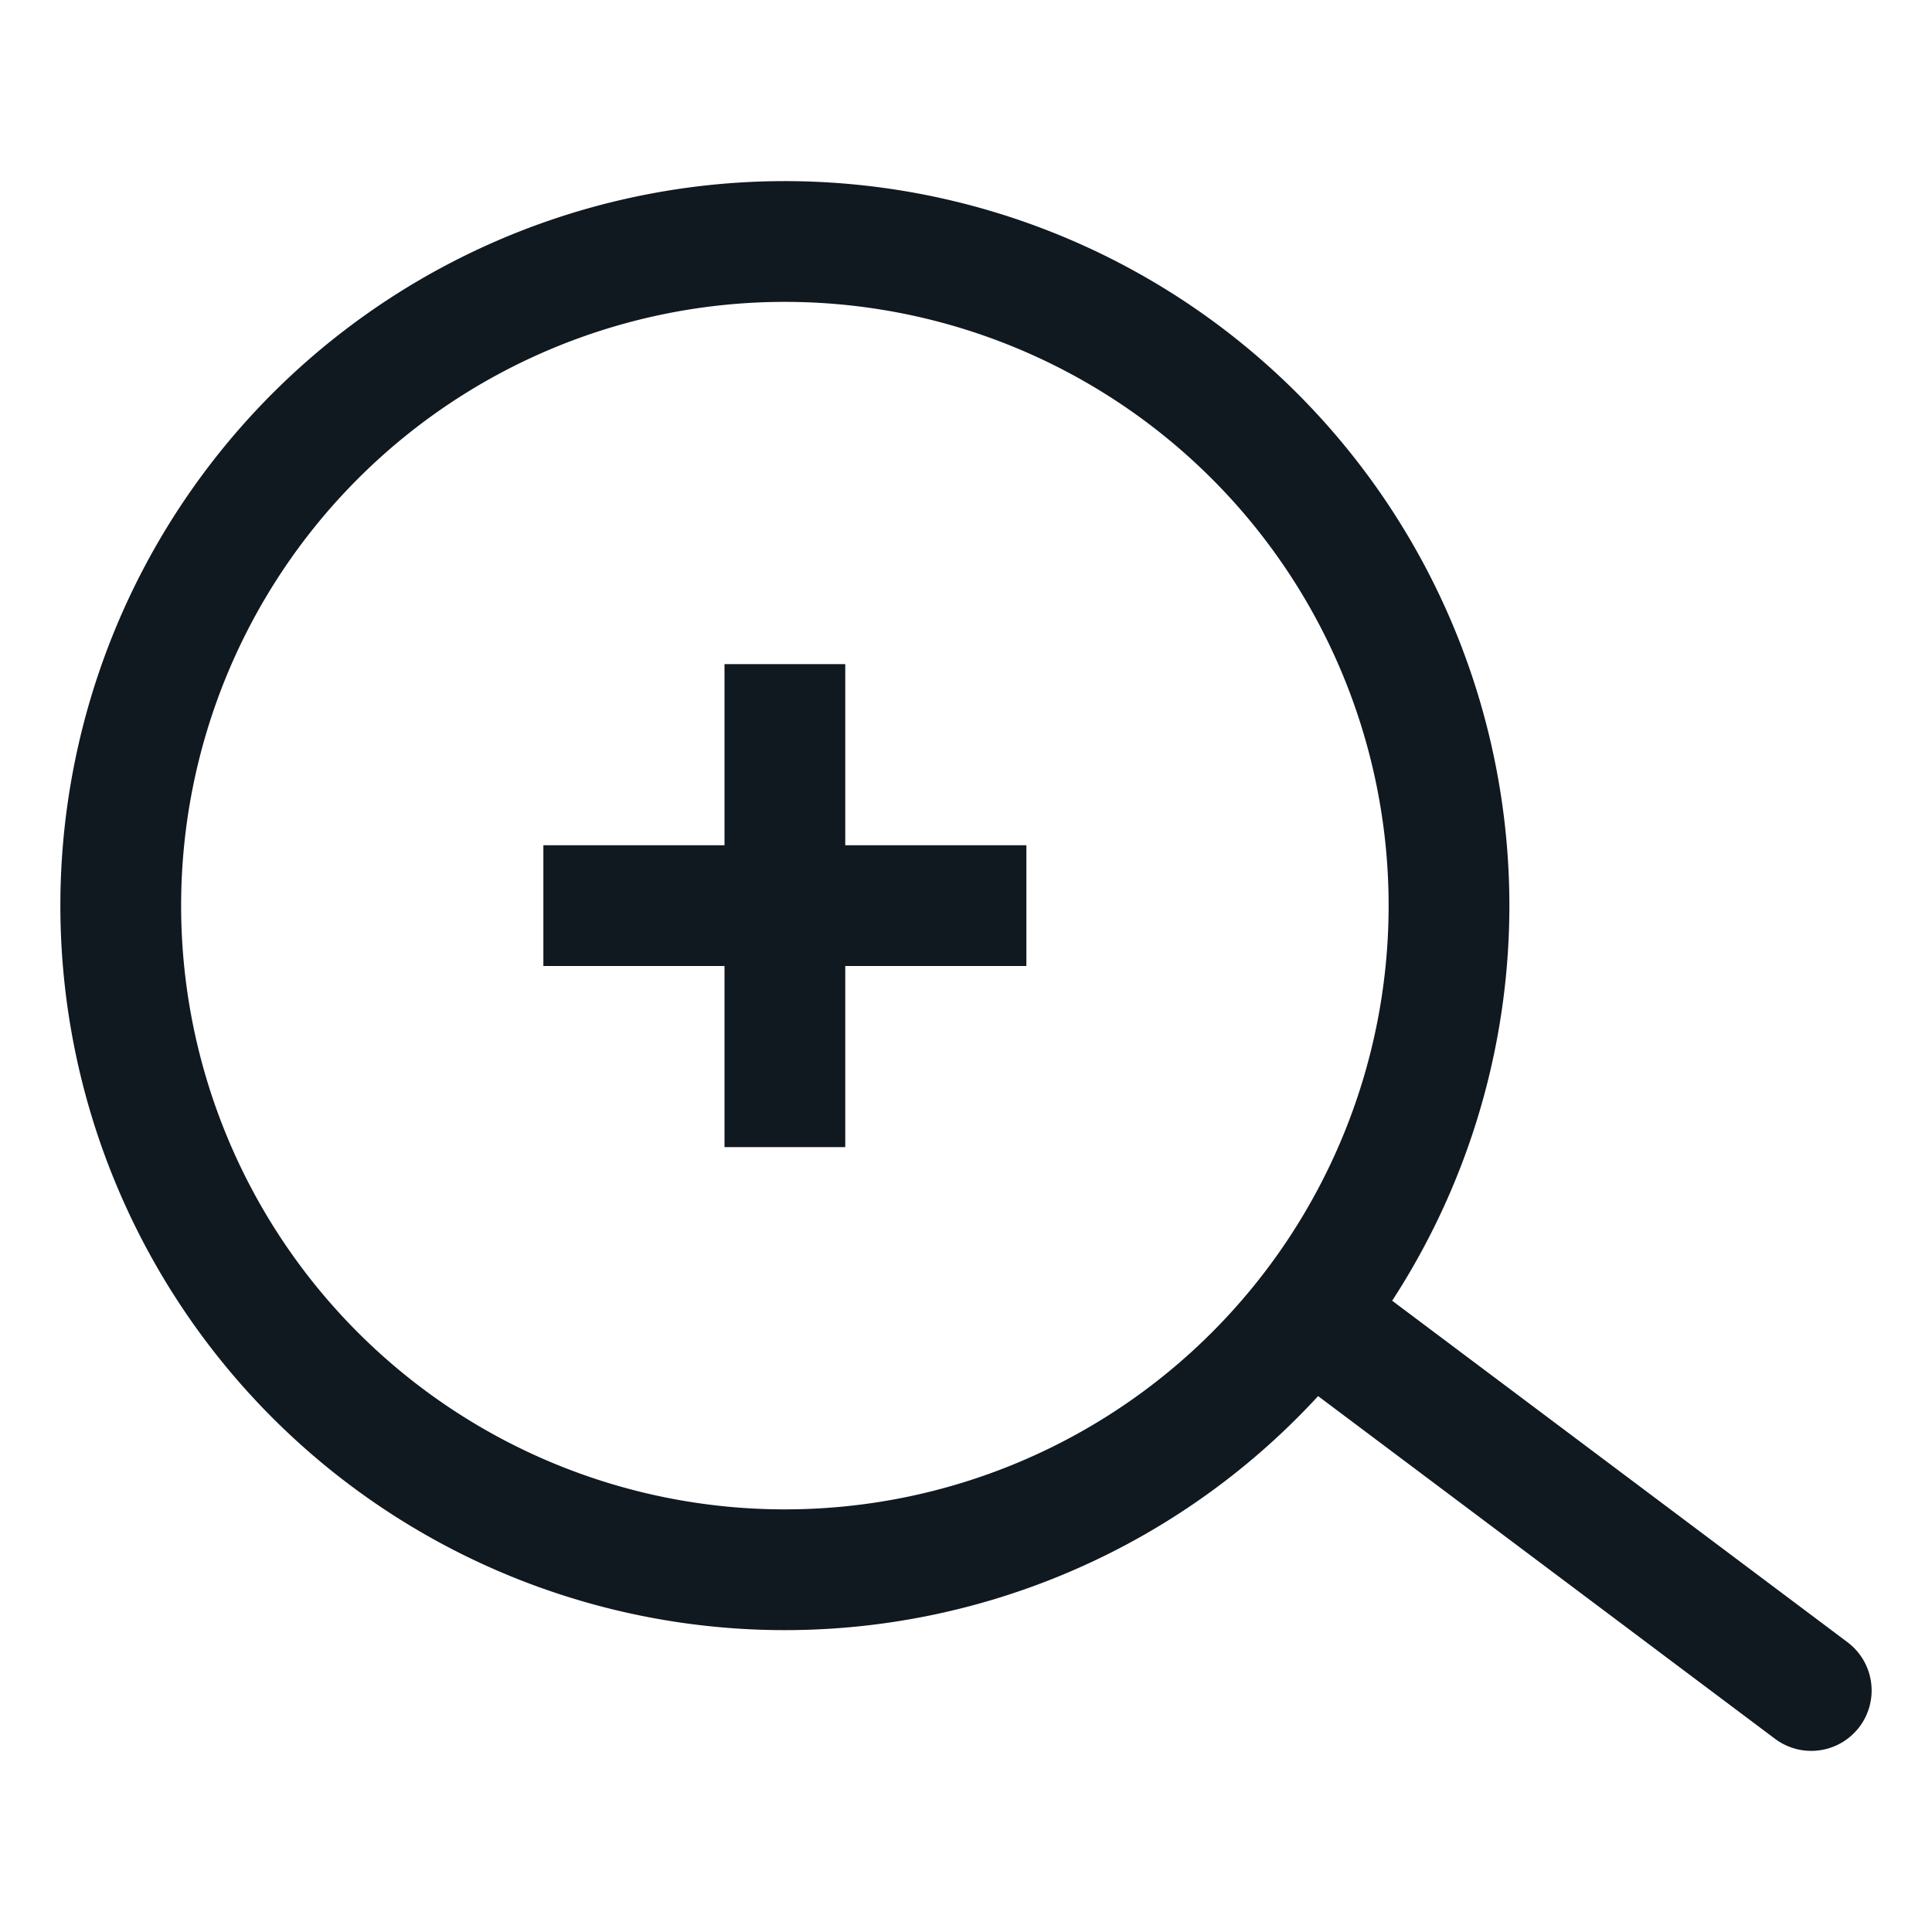 <?xml version="1.0" ?><svg viewBox="0 0 32 32" xmlns="http://www.w3.org/2000/svg"><defs><style>.cls-1{fill:#101820;}</style></defs><title/><g data-name="Layer 11" id="Layer_11"><path class="cls-1" d="M13,27A12,12,0,1,1,25,15,12,12,0,0,1,13,27ZM13,5A10,10,0,1,0,23,15,10,10,0,0,0,13,5Z"/><path class="cls-1" d="M30,29a1,1,0,0,1-.6-.2l-8-6a1,1,0,0,1,1.2-1.6l8,6a1,1,0,0,1,.2,1.4A1,1,0,0,1,30,29Z"/><rect class="cls-1" height="2" width="8" x="9" y="14"/><rect class="cls-1" height="8" width="2" x="12" y="11"/></g></svg>